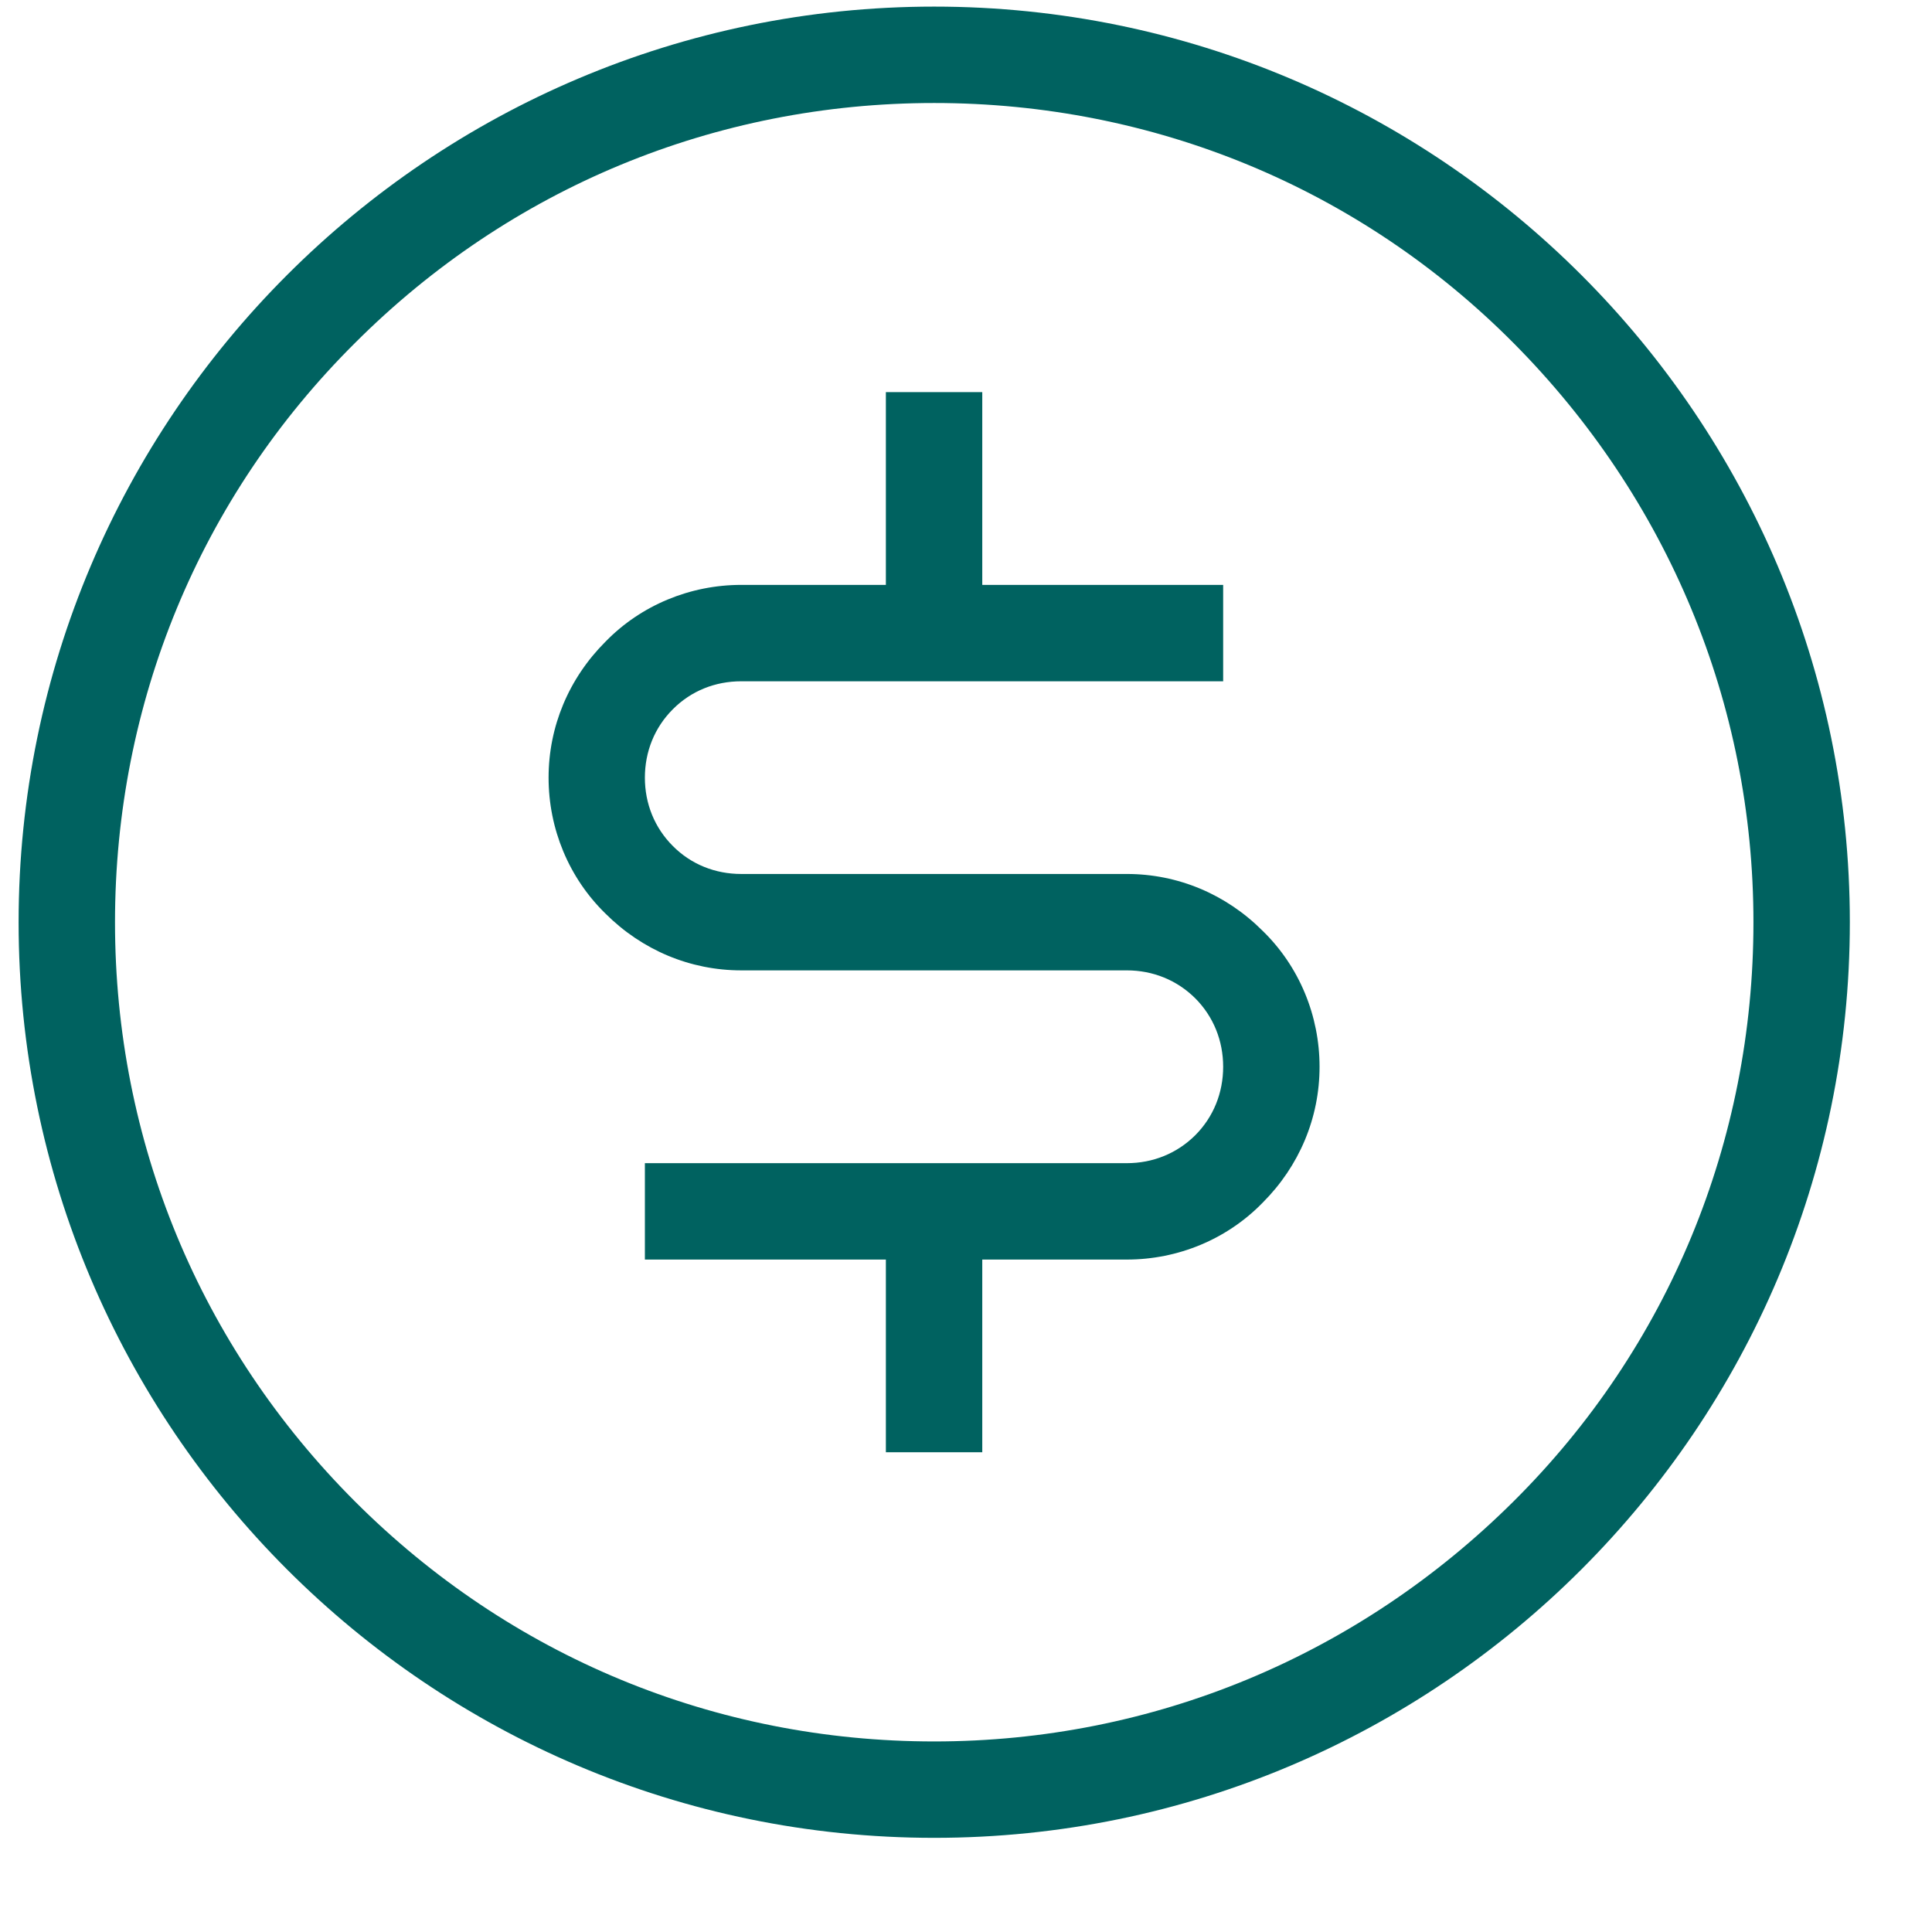 <?xml version="1.0" encoding="UTF-8"?> <svg xmlns="http://www.w3.org/2000/svg" width="19" height="19" viewBox="0 0 19 19" fill="none"><path d="M8.712 14.282H9.66V12.387H11.082C11.584 12.387 12.067 12.188 12.418 11.827C12.778 11.467 12.977 10.993 12.977 10.491C12.977 9.989 12.778 9.505 12.418 9.155C12.058 8.794 11.584 8.595 11.082 8.595H7.29C7.034 8.595 6.797 8.501 6.617 8.32C6.437 8.14 6.342 7.903 6.342 7.648C6.342 7.392 6.437 7.155 6.617 6.975C6.797 6.794 7.034 6.7 7.29 6.7H12.029V5.752H9.66V3.856H8.712V5.752H7.29C6.788 5.752 6.304 5.951 5.954 6.311C5.594 6.671 5.395 7.145 5.395 7.648C5.395 8.15 5.594 8.633 5.954 8.984C6.314 9.344 6.788 9.543 7.29 9.543H11.082C11.337 9.543 11.574 9.638 11.755 9.818C11.934 9.998 12.029 10.235 12.029 10.491C12.029 10.747 11.934 10.984 11.755 11.164C11.574 11.344 11.337 11.439 11.082 11.439H6.342V12.387H8.712V14.282Z" fill="#006260"></path><path d="M18.192 9.07C18.192 4.103 14.154 0.065 9.187 0.065C4.221 0.065 0.183 4.103 0.183 9.07C0.183 14.036 4.221 18.074 9.187 18.074C14.154 18.074 18.192 14.036 18.192 9.07ZM1.131 9.07C1.131 6.918 1.965 4.89 3.491 3.373C5.017 1.847 7.036 1.013 9.187 1.013C11.339 1.013 13.367 1.847 14.884 3.373C16.4 4.899 17.244 6.918 17.244 9.07C17.244 11.221 16.41 13.25 14.884 14.766C13.358 16.283 11.339 17.126 9.187 17.126C7.036 17.126 5.017 16.292 3.491 14.766C1.965 13.24 1.131 11.221 1.131 9.07Z" fill="#006260"></path></svg> 